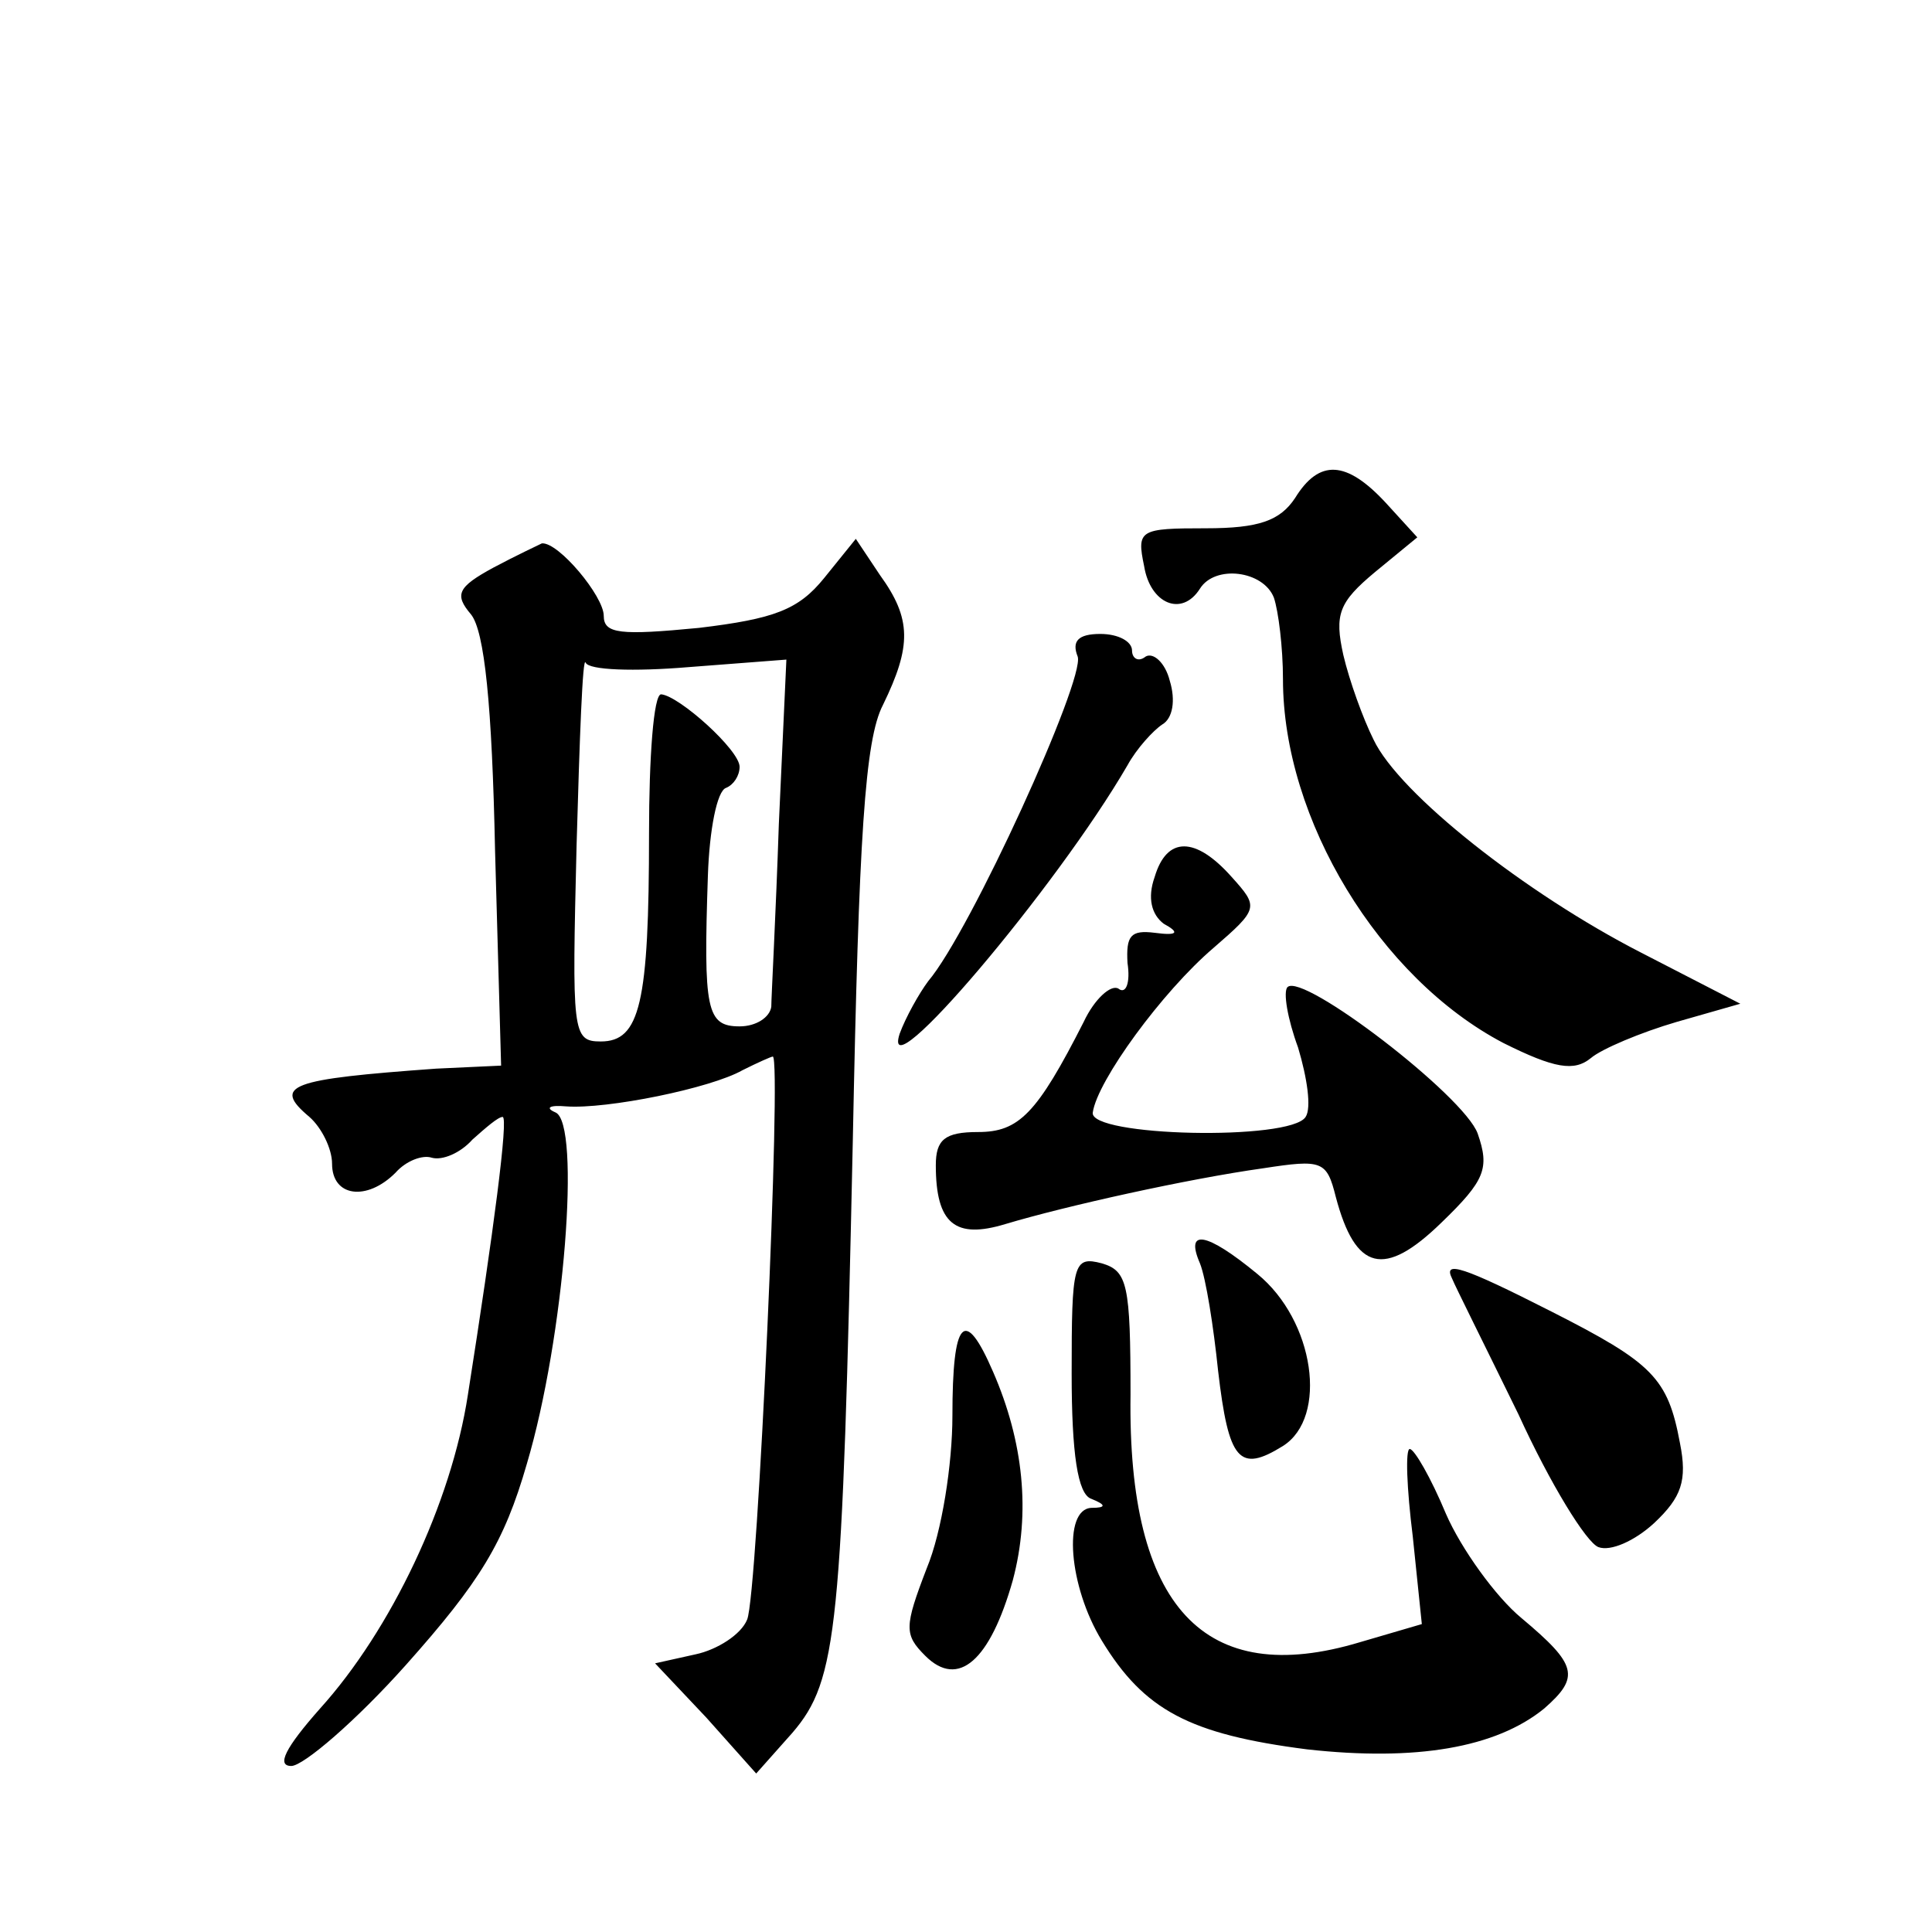 <?xml version="1.0" standalone="no"?>
<!DOCTYPE svg PUBLIC "-//W3C//DTD SVG 20010904//EN"
 "http://www.w3.org/TR/2001/REC-SVG-20010904/DTD/svg10.dtd">
<svg version="1.0" xmlns="http://www.w3.org/2000/svg"
 width="128pt" height="128pt" viewBox="0 0 128 128"
 preserveAspectRatio="xMidYMid meet">
<g transform="translate(0,128) scale(0.1,-0.1)"
fill="#0" stroke="none">
<path d="M858 950 c-10 -15 -24 -20 -59 -20 -44 0 -46 -1 -41 -25 4 -25 25 -34
37 -15 10 16 42 12 49 -6 3 -9 6 -33 6 -54 0 -93 64 -198 146 -241 34 -17 47 -19
58 -10 7 6 33 17 57 24 l42 12 -66 34 c-76 39 -160 105 -177 141 -7 14 -16 39 -20
56 -6 27 -3 35 21 55 l28 23 -21 23 c-26 28 -44 29 -60 3z M327 904 c-24 -13 -26
-18 -15 -31 9 -11 14 -60 16 -157 l4 -142 -43 -2 c-97 -7 -109 -11 -84 -32 8 -7
15 -21 15 -31 0 -22 23 -25 42 -6 7 8 18 12 24 10 7 -2 19 3 27 12 9 8 17 15 20
15 4 0 -6 -76 -23 -184 -11 -72 -51 -156 -98 -208 -23 -26 -29 -38 -19 -38 8 0
43 30 76 67 49 55 65 81 80 133 25 84 36 226 19 233 -7 3 -4 5 7 4 27 -2 96 12
117 24 10 5 19 9 20 9 6 0 -10 -357 -17 -373 -4 -10 -20 -20 -34 -23 l-27 -6 34
-36 33 -37 24 27 c30 35 33 68 40 392 4 202 8 266 20 289 19 39 19 57 -2 86 l-16
24 -21 -26 c-17 -21 -33 -27 -83 -33 -52 -5 -63 -4 -63 8 0 13 -30 49 -41 48 -2
-1 -17 -8 -32 -16z m129 -66 l65 5 -5 -109 c-2 -60 -5 -115 -5 -121 -1 -7 -10 -13
-21 -13 -22 0 -24 11 -21 100 1 30 6 56 12 58 5 2 9 8 9 14 0 11 -40 47 -52 48
-5 0 -8 -42 -8 -92 0 -113 -6 -138 -32 -138 -19 0 -19 6 -16 130 2 71 4 126 6 121
2 -5 32 -6 68 -3z M714 845 c5 -15 -71 -182 -99 -215 -6 -8 -15 -24 -19 -35 -13
-41 104 97 151 178 6 11 17 23 23 27 7 4 9 16 5 29 -3 12 -11 19 -16 16 -5 -4 -9
-1 -9 4 0 6 -9 11 -21 11 -15 0 -19 -5 -15 -15z M765 699 c-5 -14 -2 -25 6 -31
11 -6 9 -8 -6 -6 -16 2 -19 -2 -18 -20 2 -13 -1 -21 -6 -17 -5 3 -16 -7 -23 -22
-31 -61 -43 -73 -70 -73 -22 0 -28 -5 -28 -22 0 -39 13 -49 46 -39 40 12 121 30
171 37 39 6 42 5 48 -19 13 -49 32 -54 70 -17 29 28 32 36 24 59 -9 25 -116 107
-126 97 -3 -3 0 -21 7 -40 6 -20 9 -40 5 -46 -10 -16 -144 -13 -141 3 3 21 46 80
80 109 30 26 30 27 12 47 -24 27 -43 27 -51 0z M795 443 c4 -10 9 -42 12 -71 7
-60 14 -68 43 -50 30 19 21 83 -17 114 -34 28 -48 30 -38 7z M710 370 c0 -53 4
-80 13 -83 10 -4 10 -6 0 -6 -19 -1 -15 -52 7 -88 28 -46 58 -62 136 -72 72 -8
125 1 157 27 24 21 22 29 -15 60 -17 14 -40 46 -50 69 -10 24 -21 43 -24 43 -3
0 -2 -26 2 -58 l6 -58 -41 -12 c-103 -31 -154 23 -152 164 0 73 -2 82 -19 87 -19
5 -20 0 -20 -73z M962 433 c2 -5 22 -45 44 -90 21 -46 45 -85 53 -88 8 -3 24 4
37 16 18 17 22 28 17 53 -8 43 -18 53 -85 87 -59 30 -72 34 -66 22z M631 342 c0
-32 -7 -77 -17 -101 -15 -39 -15 -44 -1 -58 22 -22 43 -3 58 50 12 45 7 92 -13
138 -19 44 -27 35 -27 -29z"/>
</g>
</svg>
